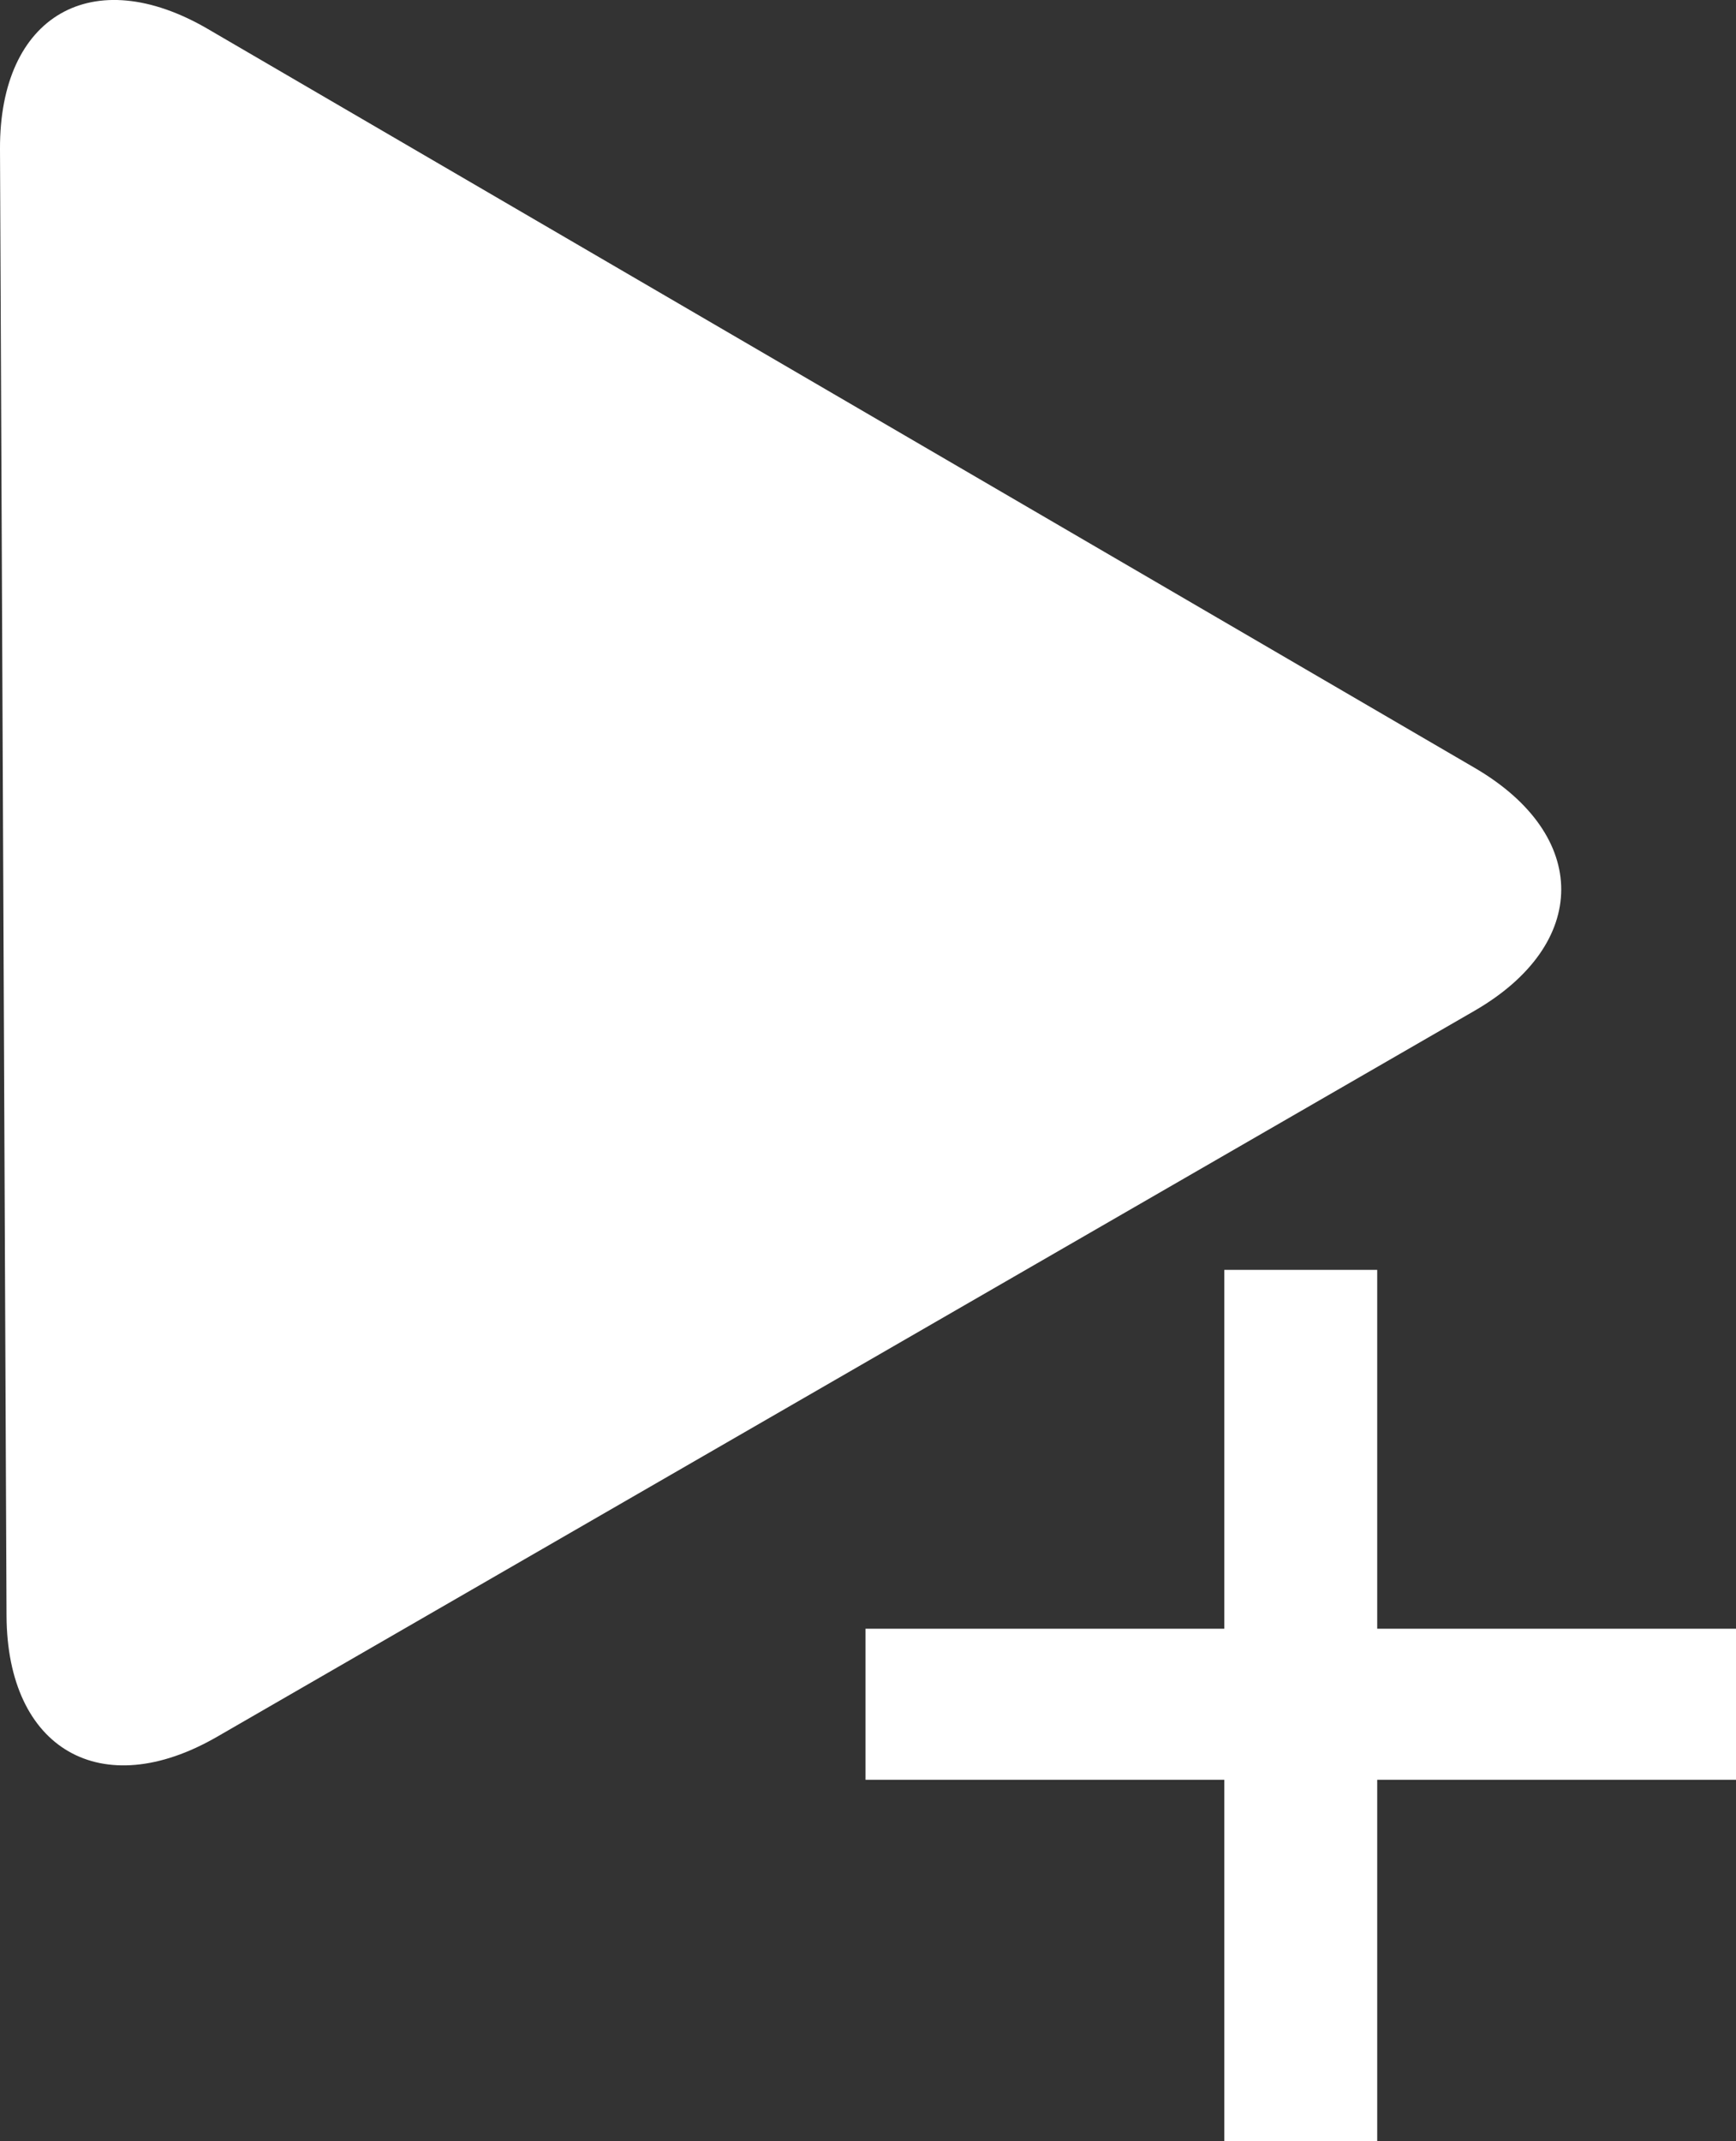 <?xml version="1.0" encoding="UTF-8" standalone="no"?>
<svg
   xmlns:dc="http://purl.org/dc/elements/1.1/"
   xmlns:cc="http://creativecommons.org/ns#"
   xmlns:rdf="http://www.w3.org/1999/02/22-rdf-syntax-ns#"
   xmlns:svg="http://www.w3.org/2000/svg"
   xmlns="http://www.w3.org/2000/svg"
   xmlns:sodipodi="http://sodipodi.sourceforge.net/DTD/sodipodi-0.dtd"
   xmlns:inkscape="http://www.inkscape.org/namespaces/inkscape"
   version="1.1"
   x="0px"
   y="0px"
   width="14.351"
   height="17.7"
   viewBox="0 0 14.351 17.7"
   xml:space="preserve"
   sodipodi:docname="play-plus.svg"
   inkscape:version="1.0.1 (3bc2e813f5, 2020-09-07)"><rect x="0" y="0" width="14.351" height="17.7" fill="#333333" stroke="none"/><sodipodi:namedview
     pagecolor="#ffffff"
     bordercolor="#666666"
     borderopacity="1"
     objecttolerance="10"
     gridtolerance="10"
     guidetolerance="10"
     inkscape:pageopacity="0"
     inkscape:pageshadow="2"
     inkscape:window-width="1538"
     inkscape:window-height="1104"
     id="namedview648"
     showgrid="false"
     inkscape:zoom="18.67956"
     inkscape:cx="25.440281"
     inkscape:cy="2.2814349"
     inkscape:window-x="3538"
     inkscape:window-y="18"
     inkscape:window-maximized="0"
     fit-margin-top="0"
     fit-margin-left="0"
     fit-margin-right="0"
     fit-margin-bottom="0" /><defs>
	
</defs><path
     fill="#ffffff"
     d="M 12.192,6.348 1.719,0.24 c -0.954,-0.557 -1.724,-0.112 -1.719,0.992 L 0.054,13.356 c 0.005,1.104 0.784,1.553 1.741,1 L 12.188,8.356 c 0.956,-0.552 0.958,-1.451 0.004,-2.008 z"
     style="fill:#ffffff;stroke:none"
     id="path705" /><path
     d="M 10.121,17.7 V 14.712 H 7.155 v -1.249 h 2.966 v -2.966 h 1.264 v 2.966 h 2.966 v 1.249 h -2.966 v 2.989 z"
     style="font-style:normal;font-weight:normal;font-size:40px;line-height:1.25;font-family:sans-serif;fill:#ffffff;fill-opacity:1;stroke:none;stroke-width:0.381"
     id="path707" /></svg>
